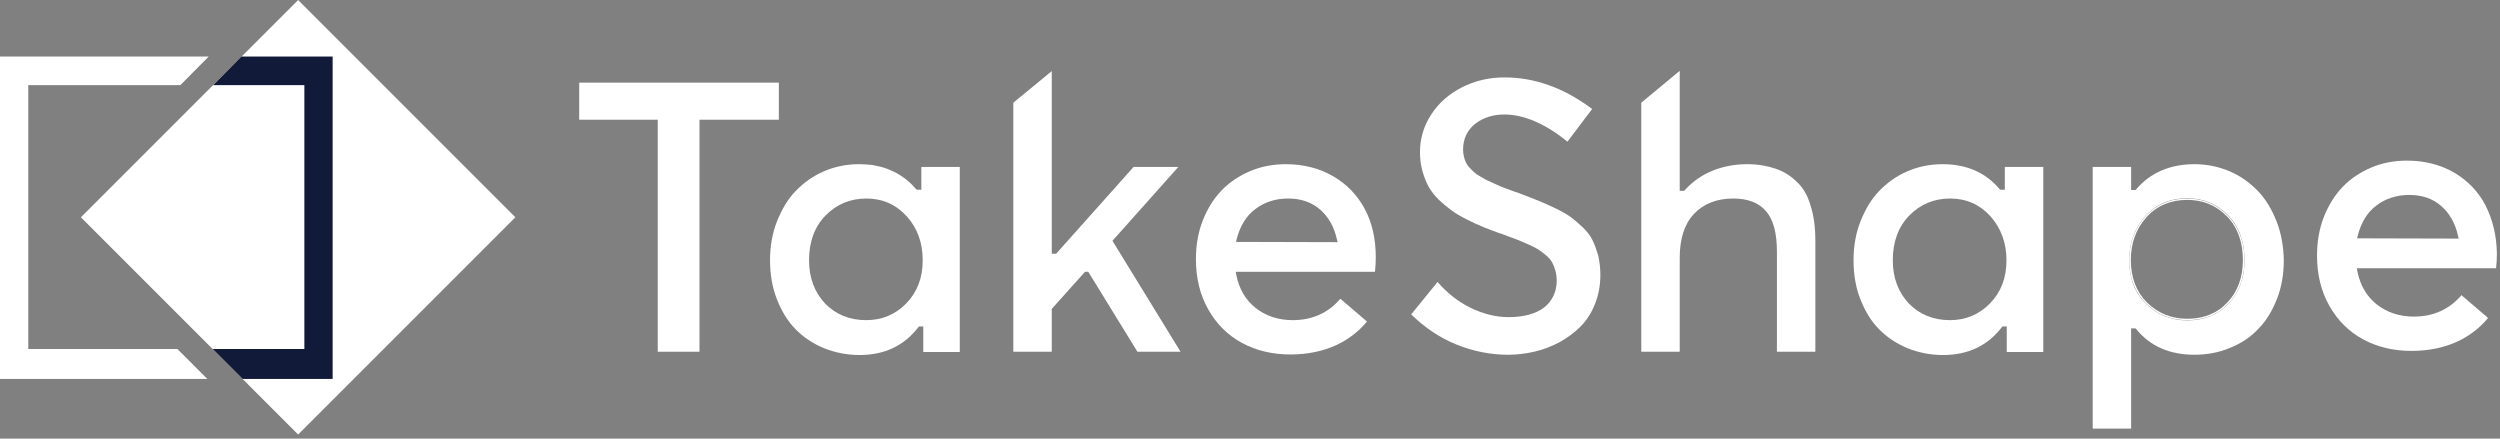 <svg width="100%" height="100%" viewBox="0 0 399 70" version="1.1" xmlns="http://www.w3.org/2000/svg" xmlns:xlink="http://www.w3.org/1999/xlink" xml:space="preserve" xmlns:serif="http://www.serif.com/" style="fill-rule: evenodd; clip-rule: evenodd; stroke-linejoin: round; stroke-miterlimit: 1.414;"><rect x="0" y="0" width="399" height="70" fill="#808080" stroke="none"/><g id="Layer-1" serif:id="Layer 1" transform="matrix(1,0,0,1,0,0)"><g transform="matrix(1,0,0,1,124.302,56.136)"><path d="M0,-42.946L-31.859,-42.946L-31.859,-37.03L-19.326,-37.03L-19.326,0L-12.665,0L-12.665,-37.03L0,-37.03L0,-42.946Z" style="fill: #fff; fill-rule: nonzero;"></path></g> <g transform="matrix(1,0,0,1,144.636,34.443)"><path d="M0,13.98C-1.753,15.776 -3.9,16.653 -6.398,16.653C-9.071,16.653 -11.263,15.733 -12.972,13.98C-14.637,12.183 -15.513,9.904 -15.513,7.1C-15.513,4.164 -14.637,1.753 -12.884,-0.043C-11.131,-1.84 -8.94,-2.76 -6.354,-2.76C-3.769,-2.76 -1.622,-1.796 0.087,0.088C1.796,1.973 2.629,4.339 2.629,7.1C2.629,9.904 1.753,12.183 0,13.98M2.41,-4.163L1.709,-4.163L1.534,-4.294C0.789,-5.171 0,-5.872 -0.92,-6.441L-1.578,-6.836L-2.104,-7.099C-2.279,-7.187 -2.498,-7.274 -2.717,-7.362C-2.805,-7.406 -2.937,-7.449 -3.024,-7.493C-3.725,-7.756 -4.426,-7.932 -5.171,-8.063C-5.39,-8.107 -5.609,-8.15 -5.829,-8.15C-6.398,-8.194 -6.968,-8.238 -7.538,-8.238C-9.554,-8.238 -11.438,-7.844 -13.147,-7.099C-14.9,-6.354 -16.39,-5.258 -17.661,-3.944C-18.932,-2.629 -19.895,-0.964 -20.641,0.921C-21.386,2.805 -21.736,4.909 -21.736,7.1C-21.736,9.334 -21.386,11.438 -20.641,13.322C-19.895,15.207 -18.932,16.828 -17.661,18.099C-16.434,19.37 -14.9,20.378 -13.147,21.123C-11.394,21.824 -9.466,22.218 -7.45,22.218C-3.462,22.218 -0.351,20.729 1.884,17.836L2.016,17.661L2.717,17.661L2.717,21.736L8.545,21.736L8.545,-7.8L2.41,-7.8L2.41,-4.163Z" style="fill: #fff; fill-rule: nonzero;"></path></g> <g transform="matrix(1,0,0,1,188.064,40.841)"><path d="M0,-14.198L-7.143,-14.198L-19.501,-0.35L-20.203,-0.35L-20.203,-29.492L-26.337,-24.453L-26.337,15.294L-20.203,15.294L-20.203,8.458L-14.9,2.542L-14.374,2.542L-6.53,15.294L0.351,15.294L-10.518,-2.41L0,-14.198Z" style="fill: #fff; fill-rule: nonzero;"></path></g> <g transform="matrix(1,0,0,1,197.267,44.172)"><path d="M0,-5.565L0.131,-6.091C0.657,-8.107 1.622,-9.728 3.111,-10.824C4.558,-11.92 6.311,-12.489 8.326,-12.489C10.342,-12.489 12.051,-11.92 13.41,-10.736C14.724,-9.597 15.645,-8.019 16.083,-6.047L16.214,-5.521L0,-5.565ZM15.513,-16.039C13.322,-17.31 10.78,-17.967 7.976,-17.967C5.96,-17.967 4.032,-17.616 2.279,-16.871C0.526,-16.127 -1.008,-15.118 -2.279,-13.804C-3.55,-12.489 -4.558,-10.868 -5.303,-8.983C-6.047,-7.099 -6.398,-4.995 -6.398,-2.804C-6.398,0.22 -5.741,2.893 -4.426,5.215C-3.111,7.538 -1.315,9.335 0.964,10.562C3.243,11.789 5.828,12.402 8.677,12.402C11.438,12.402 13.892,11.876 15.995,10.912C17.967,9.992 19.589,8.721 20.903,7.143L16.652,3.506C14.724,5.785 12.139,6.924 9.071,6.924C6.749,6.924 4.777,6.267 3.155,4.996C1.534,3.726 0.482,1.929 0.044,-0.306L-0.044,-0.788L22.174,-0.788C22.262,-1.446 22.306,-2.234 22.306,-3.155C22.306,-6.003 21.736,-8.589 20.553,-10.824C19.37,-13.015 17.704,-14.768 15.513,-16.039" style="fill: #fff; fill-rule: nonzero;"></path></g> <g transform="matrix(1,0,0,1,254.148,30.675)"><path d="M0,7.625C-0.307,6.967 -0.832,6.31 -1.489,5.653C-2.19,4.996 -2.848,4.426 -3.374,4.031C-3.899,3.637 -4.688,3.155 -5.784,2.629C-6.88,2.103 -7.756,1.709 -8.414,1.446C-9.114,1.139 -10.166,0.745 -11.438,0.263C-11.744,0.131 -11.963,0.043 -12.139,-0.001L-12.183,-0.001C-12.227,-0.001 -12.227,-0.044 -12.27,-0.044L-12.313,-0.044C-13.146,-0.351 -13.629,-0.526 -13.979,-0.658C-14.373,-0.789 -14.855,-1.008 -15.425,-1.271C-16.039,-1.534 -16.477,-1.753 -16.783,-1.885C-17.091,-2.06 -17.441,-2.235 -17.879,-2.498C-18.361,-2.761 -18.668,-2.98 -18.887,-3.199C-19.106,-3.375 -19.325,-3.638 -19.588,-3.9C-19.896,-4.207 -20.07,-4.514 -20.202,-4.777C-20.333,-5.04 -20.421,-5.347 -20.509,-5.697C-20.596,-6.048 -20.64,-6.398 -20.64,-6.793C-20.64,-8.502 -19.982,-9.904 -18.712,-10.912C-17.484,-11.876 -15.907,-12.402 -14.066,-12.402C-10.955,-12.402 -7.537,-10.956 -3.987,-8.063L-0.043,-13.278C-4.47,-16.609 -9.158,-18.318 -13.979,-18.318L-14.066,-18.318C-16.477,-18.318 -18.756,-17.792 -20.815,-16.741C-22.875,-15.689 -24.54,-14.243 -25.724,-12.402C-26.907,-10.605 -27.52,-8.546 -27.52,-6.398C-27.52,-5.303 -27.389,-4.295 -27.126,-3.375C-26.863,-2.411 -26.512,-1.578 -26.118,-0.833C-25.724,-0.132 -25.154,0.569 -24.497,1.227C-23.795,1.884 -23.094,2.454 -22.437,2.936C-21.779,3.418 -20.947,3.9 -19.982,4.382C-19.019,4.864 -18.143,5.258 -17.31,5.609C-16.477,5.916 -15.557,6.31 -14.461,6.661C-13.497,7.011 -12.796,7.274 -12.227,7.493C-11.656,7.712 -11.043,7.976 -10.342,8.282C-9.641,8.589 -9.114,8.852 -8.677,9.115C-8.282,9.378 -7.844,9.685 -7.449,10.035C-7.012,10.386 -6.661,10.78 -6.441,11.174C-6.223,11.569 -6.047,12.007 -5.916,12.489C-5.784,12.971 -5.696,13.541 -5.696,14.111C-5.696,15.907 -6.397,17.354 -7.712,18.405C-9.027,19.413 -10.955,19.939 -13.409,19.939C-15.425,19.939 -17.484,19.413 -19.545,18.405C-21.473,17.441 -23.182,16.083 -24.716,14.33L-28.922,19.501C-26.775,21.604 -24.365,23.226 -21.779,24.277C-19.106,25.373 -16.302,25.943 -13.453,25.943C-12.051,25.943 -10.648,25.768 -9.29,25.46C-7.932,25.154 -6.573,24.628 -5.302,23.971C-4.031,23.27 -2.892,22.437 -1.928,21.473C-0.964,20.509 -0.175,19.326 0.395,17.879C0.965,16.477 1.271,14.899 1.271,13.19C1.271,12.095 1.14,11.043 0.921,10.079C0.614,9.115 0.351,8.282 0,7.625" style="fill: #fff; fill-rule: nonzero;"></path></g> <g transform="matrix(1,0,0,1,286.752,38.43)"><path d="M0,-9.421C-0.964,-10.385 -2.104,-11.086 -3.418,-11.525C-4.733,-11.963 -6.223,-12.226 -7.888,-12.226C-9.86,-12.226 -11.744,-11.875 -13.454,-11.174C-15.163,-10.473 -16.608,-9.465 -17.836,-8.107L-17.968,-7.975L-18.669,-7.975L-18.669,-27.126L-24.804,-22.042L-24.804,17.705L-18.669,17.705L-18.669,2.718C-18.669,-0.306 -17.924,-2.672 -16.39,-4.294C-14.855,-5.915 -12.753,-6.748 -10.123,-6.748C-7.845,-6.748 -6.048,-6.09 -4.908,-4.732C-3.725,-3.417 -3.155,-1.226 -3.155,1.754L-3.155,17.705L2.979,17.705L2.979,-0.043C2.979,-2.19 2.717,-4.075 2.191,-5.696C1.753,-7.23 1.008,-8.501 0,-9.421" style="fill: #fff; fill-rule: nonzero;"></path></g> <g transform="matrix(1,0,0,1,320.233,41.324)"><path d="M0,0.219C0,3.024 -0.877,5.302 -2.63,7.099C-4.383,8.896 -6.529,9.772 -9.027,9.772C-11.701,9.772 -13.892,8.852 -15.601,7.099C-17.267,5.302 -18.143,3.024 -18.143,0.219C-18.143,-2.717 -17.267,-5.127 -15.514,-6.924C-13.761,-8.721 -11.569,-9.641 -8.983,-9.641C-6.398,-9.641 -4.251,-8.677 -2.542,-6.793C-0.877,-4.908 0,-2.542 0,0.219M-0.263,-11.043L-0.964,-11.043L-1.14,-11.175C-3.331,-13.804 -6.398,-15.119 -10.211,-15.119C-12.227,-15.119 -14.111,-14.724 -15.82,-13.979C-17.573,-13.235 -19.062,-12.139 -20.334,-10.824C-21.604,-9.51 -22.568,-7.844 -23.313,-5.96C-24.059,-4.075 -24.409,-1.972 -24.409,0.219C-24.409,2.454 -24.059,4.557 -23.313,6.442C-22.568,8.326 -21.604,9.948 -20.334,11.219C-19.106,12.49 -17.573,13.497 -15.82,14.242C-14.067,14.944 -12.139,15.338 -10.123,15.338C-6.136,15.338 -3.023,13.848 -0.789,10.956L-0.657,10.781L0.044,10.781L0.044,14.856L5.872,14.856L5.872,-14.68L-0.263,-14.68L-0.263,-11.043Z" style="fill: #fff; fill-rule: nonzero;"></path></g> <g transform="matrix(1,0,0,1,358.227,53.023)"><path d="M0,-11.437C0,-8.632 -0.877,-6.354 -2.542,-4.557C-4.251,-2.804 -6.442,-1.884 -9.115,-1.884C-11.744,-1.884 -13.979,-2.804 -15.732,-4.557C-17.529,-6.31 -18.405,-8.632 -18.405,-11.437C-18.405,-11.445 -18.404,-11.452 -18.404,-11.46C-18.404,-11.467 -18.405,-11.474 -18.405,-11.481C-18.405,-14.286 -17.529,-16.652 -15.82,-18.536C-14.11,-20.421 -11.876,-21.385 -9.159,-21.385C-6.573,-21.385 -4.382,-20.464 -2.629,-18.668C-0.876,-16.871 0,-14.461 0,-11.525C0,-11.51 -0.002,-11.496 -0.002,-11.48C-0.002,-11.466 0,-11.452 0,-11.437M2.147,-22.524C0.877,-23.839 -0.613,-24.935 -2.366,-25.679C-4.119,-26.424 -6.004,-26.819 -7.976,-26.819C-11.876,-26.819 -15.031,-25.46 -17.266,-22.831L-17.397,-22.7L-18.099,-22.7L-18.099,-26.38L-24.233,-26.38L-24.233,15.382L-18.099,15.382L-18.099,-0.613L-17.397,-0.613L-17.266,-0.481C-15.075,2.236 -11.92,3.594 -8.02,3.594C-6.004,3.594 -4.075,3.244 -2.322,2.499C-0.569,1.797 0.964,0.79 2.191,-0.525C3.462,-1.796 4.426,-3.417 5.171,-5.302C5.916,-7.186 6.267,-9.29 6.267,-11.525C6.223,-13.672 5.872,-15.731 5.127,-17.66C4.382,-19.544 3.418,-21.209 2.147,-22.524" style="fill: #fff; fill-rule: nonzero;"></path></g> <g transform="matrix(1,0,0,1,355.51,34.531)"><path d="M0,13.717C-1.622,15.47 -3.813,16.346 -6.398,16.346C-8.94,16.346 -11.087,15.47 -12.84,13.76C-14.549,12.051 -15.426,9.773 -15.426,7.012C-15.426,4.251 -14.593,1.972 -12.928,0.132C-11.263,-1.709 -9.071,-2.629 -6.442,-2.629C-3.9,-2.629 -1.797,-1.753 -0.088,0C1.621,1.753 2.454,4.12 2.454,6.968C2.454,9.729 1.621,12.008 0,13.717M-6.442,-2.848C-9.115,-2.848 -11.395,-1.884 -13.104,0C-14.808,1.88 -15.683,4.238 -15.688,7.033C-15.683,9.828 -14.764,12.144 -13.016,13.892C-11.219,15.689 -9.027,16.565 -6.398,16.565C-3.726,16.565 -1.534,15.689 0.175,13.892C1.832,12.149 2.706,9.84 2.715,7.012C2.706,4.096 1.831,1.7 0.088,-0.087C-1.665,-1.928 -3.856,-2.848 -6.442,-2.848" style="fill: #fff; fill-rule: nonzero;"></path></g> <g transform="matrix(1,0,0,1,376.195,43.602)"><path d="M0,-5.565L0.131,-6.091C0.657,-8.107 1.621,-9.728 3.111,-10.824C4.557,-11.919 6.31,-12.489 8.326,-12.489C10.342,-12.489 12.051,-11.919 13.409,-10.736C14.724,-9.597 15.645,-8.019 16.082,-6.047L16.214,-5.521L0,-5.565ZM22.306,-3.155C22.262,-5.96 21.647,-8.545 20.509,-10.78C19.369,-13.015 17.66,-14.768 15.513,-16.039C13.321,-17.309 10.78,-17.967 7.976,-17.967C5.959,-17.967 4.031,-17.616 2.278,-16.871C0.525,-16.126 -1.009,-15.118 -2.279,-13.804C-3.55,-12.489 -4.558,-10.867 -5.303,-8.983C-6.048,-7.099 -6.398,-4.995 -6.398,-2.804C-6.398,0.22 -5.741,2.893 -4.427,5.215C-3.112,7.538 -1.315,9.335 0.964,10.562C3.242,11.789 5.828,12.402 8.677,12.402C11.438,12.402 13.892,11.876 15.995,10.913C17.967,9.992 19.588,8.721 20.903,7.143L16.652,3.506C14.724,5.785 12.139,6.925 9.07,6.925C6.748,6.925 4.776,6.267 3.154,4.997C1.533,3.726 0.481,1.929 0.043,-0.306L-0.044,-0.788L22.174,-0.788C22.262,-1.445 22.306,-2.234 22.306,-3.155" style="fill: #fff; fill-rule: nonzero;"></path></g> <g transform="matrix(0.707,-0.707,-0.707,-0.707,23.068,59.194)"><rect x="10.156" y="-24.519" width="49.037" height="49.038" style="fill: #fff;"></rect></g> <g transform="matrix(1,0,0,1,4.514,13.803)"><path d="M0,41.894L0,-0.22L24.278,-0.22L28.792,-4.777L-4.514,-4.777L-4.514,46.671L28.572,46.671L23.796,41.894L0,41.894Z" style="fill: #fff; fill-rule: nonzero;"></path></g> <g transform="matrix(1,0,0,1,38.541,60.474)"><path d="M0,-51.448L-4.514,-46.891L10.035,-46.891L10.035,-4.777L-4.602,-4.777L0.175,0L14.549,0L14.549,-51.448L0,-51.448Z" style="fill: #121a39; fill-rule: nonzero;"></path></g></g></svg>